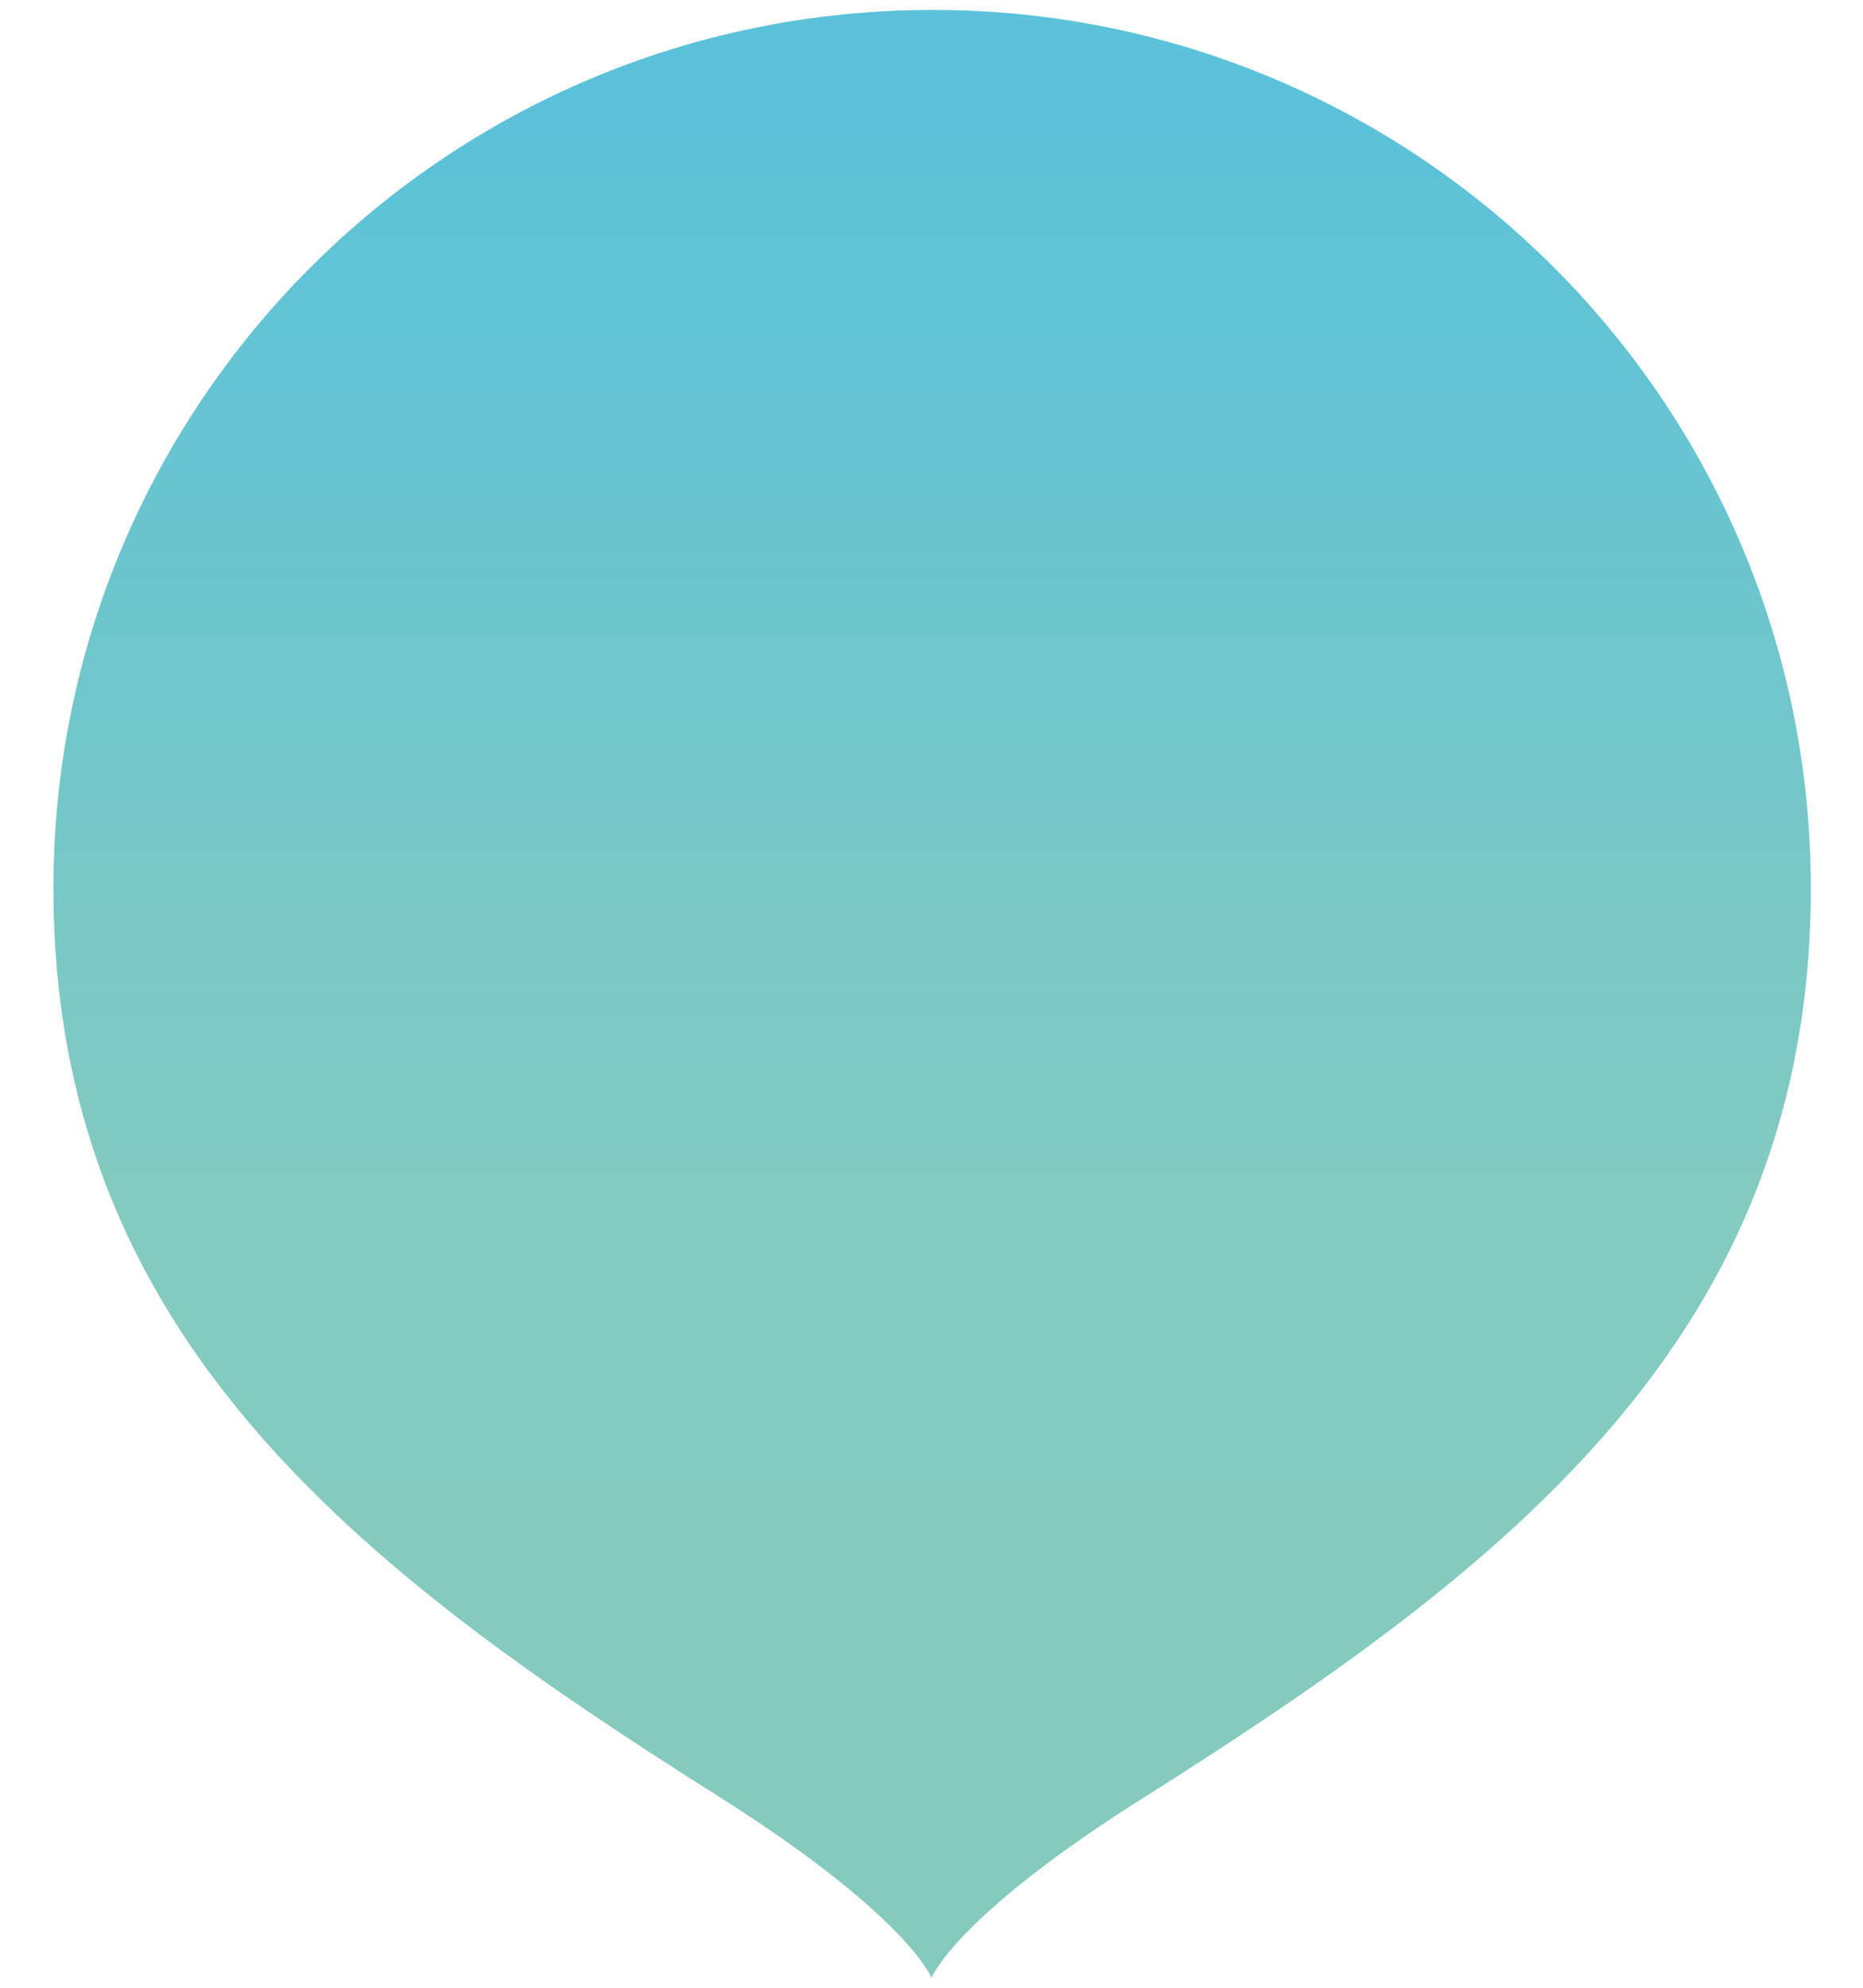<?xml version="1.0" encoding="utf-8"?>
<!-- Generator: Adobe Illustrator 25.2.3, SVG Export Plug-In . SVG Version: 6.00 Build 0)  -->
<svg version="1.1" id="レイヤー_1" xmlns="http://www.w3.org/2000/svg" xmlns:xlink="http://www.w3.org/1999/xlink" x="0px"
	 y="0px" viewBox="0 0 150 160" style="enable-background:new 0 0 150 160;" xml:space="preserve">
<style type="text/css">
	.st0{fill:#595757;}
	.st1{fill:#FFFFFF;}
	.st2{fill:url(#SVGID_1_);}
	.st3{fill:url(#SVGID_2_);}
	.st4{fill:url(#SVGID_3_);}
	.st5{fill:url(#SVGID_4_);}
	.st6{fill:url(#SVGID_5_);}
	.st7{fill:url(#SVGID_6_);}
	.st8{fill:url(#SVGID_7_);}
	.st9{fill:url(#SVGID_8_);}
	.st10{fill:url(#SVGID_9_);}
	.st11{fill:url(#SVGID_10_);}
	.st12{fill:none;}
	.st13{fill:url(#SVGID_11_);}
	.st14{fill:url(#SVGID_12_);}
	.st15{fill:#84CABF;}
</style>
<linearGradient id="SVGID_1_" gradientUnits="userSpaceOnUse" x1="75" y1="142.435" x2="75" y2="8.974">
	<stop  offset="0" style="stop-color:#84CABF"/>
	<stop  offset="0.35" style="stop-color:#83CAC0"/>
	<stop  offset="1" style="stop-color:#5BC2D9"/>
</linearGradient>
<path class="st2" d="M75,159.2c0,0,1.9-5,17.4-14.7c28.9-18.3,53.4-37,53.4-73c0-39.1-31.7-70.7-70.7-70.7
	C35.9,0.8,4.3,32.5,4.3,71.5c0,35.9,24.4,54.7,53.4,73C73.1,154.2,75,159.2,75,159.2z"/>
</svg>
